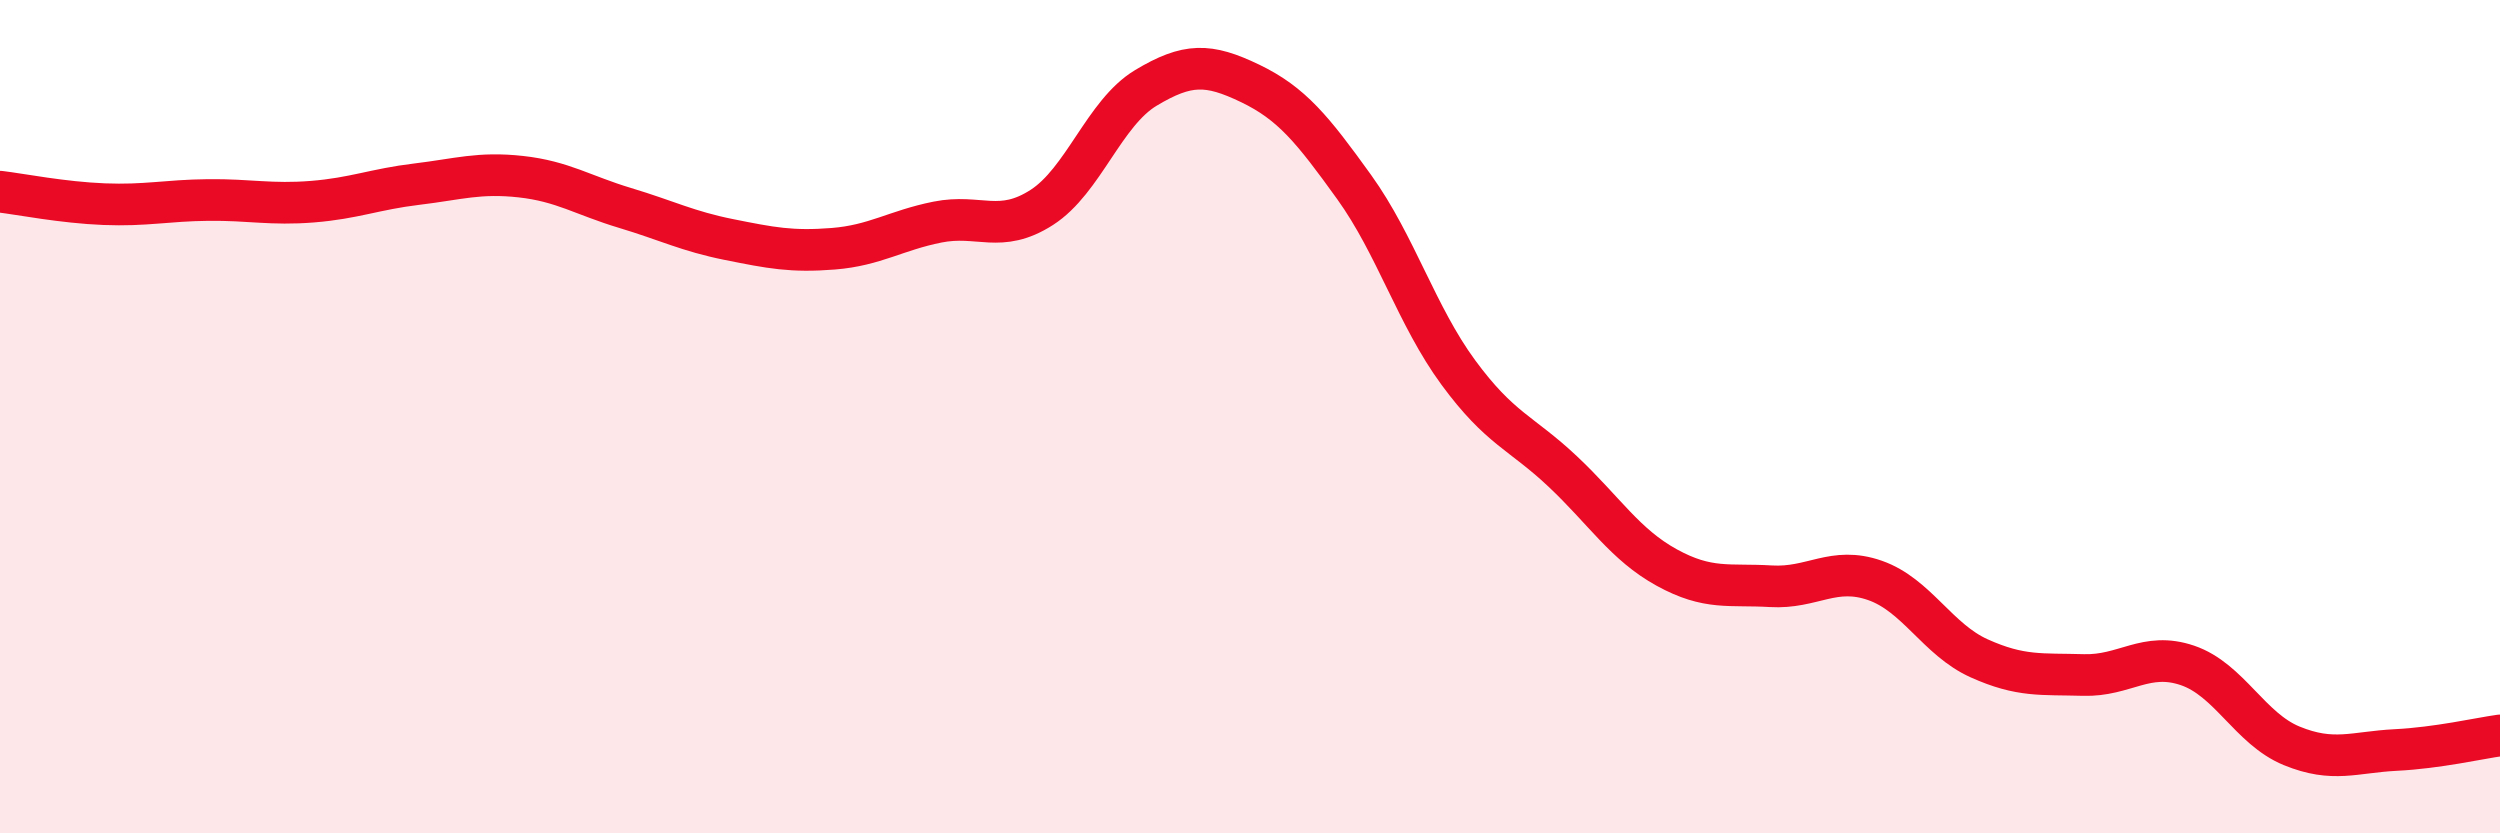 
    <svg width="60" height="20" viewBox="0 0 60 20" xmlns="http://www.w3.org/2000/svg">
      <path
        d="M 0,4.6 C 0.5,4.66 1.5,4.86 2.5,4.9 C 3.5,4.94 4,4.81 5,4.8 C 6,4.79 6.5,4.92 7.5,4.84 C 8.5,4.76 9,4.54 10,4.42 C 11,4.3 11.5,4.13 12.5,4.24 C 13.5,4.35 14,4.69 15,4.99 C 16,5.29 16.5,5.55 17.5,5.75 C 18.5,5.95 19,6.05 20,5.97 C 21,5.89 21.5,5.53 22.5,5.33 C 23.5,5.13 24,5.62 25,4.98 C 26,4.34 26.5,2.71 27.5,2.11 C 28.5,1.51 29,1.52 30,2 C 31,2.48 31.5,3.1 32.5,4.49 C 33.5,5.88 34,7.58 35,8.94 C 36,10.3 36.5,10.37 37.5,11.31 C 38.5,12.25 39,13.07 40,13.62 C 41,14.17 41.5,14.01 42.5,14.07 C 43.5,14.13 44,13.58 45,13.93 C 46,14.28 46.5,15.35 47.5,15.8 C 48.5,16.25 49,16.17 50,16.2 C 51,16.23 51.5,15.63 52.5,15.97 C 53.5,16.31 54,17.49 55,17.9 C 56,18.31 56.5,18.05 57.5,18 C 58.5,17.95 59.5,17.72 60,17.65L60 20L0 20Z"
        fill="#EB0A25"
        opacity="0.1"
        stroke-linecap="round"
        stroke-linejoin="round"
      />
      <path
        d="M 0,4.6 C 0.5,4.66 1.5,4.86 2.5,4.9 C 3.5,4.94 4,4.81 5,4.8 C 6,4.79 6.5,4.92 7.5,4.84 C 8.5,4.76 9,4.54 10,4.42 C 11,4.3 11.5,4.13 12.5,4.24 C 13.5,4.35 14,4.69 15,4.99 C 16,5.29 16.5,5.55 17.5,5.75 C 18.5,5.95 19,6.05 20,5.97 C 21,5.89 21.5,5.53 22.5,5.33 C 23.5,5.13 24,5.62 25,4.98 C 26,4.34 26.5,2.71 27.5,2.11 C 28.5,1.51 29,1.52 30,2 C 31,2.48 31.5,3.1 32.5,4.49 C 33.5,5.88 34,7.58 35,8.94 C 36,10.3 36.5,10.37 37.5,11.31 C 38.5,12.25 39,13.07 40,13.62 C 41,14.17 41.5,14.01 42.5,14.07 C 43.5,14.13 44,13.58 45,13.93 C 46,14.28 46.5,15.35 47.5,15.8 C 48.5,16.25 49,16.17 50,16.2 C 51,16.23 51.5,15.63 52.5,15.97 C 53.5,16.31 54,17.49 55,17.9 C 56,18.31 56.5,18.05 57.5,18 C 58.5,17.95 59.5,17.72 60,17.65"
        stroke="#EB0A25"
        stroke-width="1"
        fill="none"
        stroke-linecap="round"
        stroke-linejoin="round"
      />
    </svg>
  